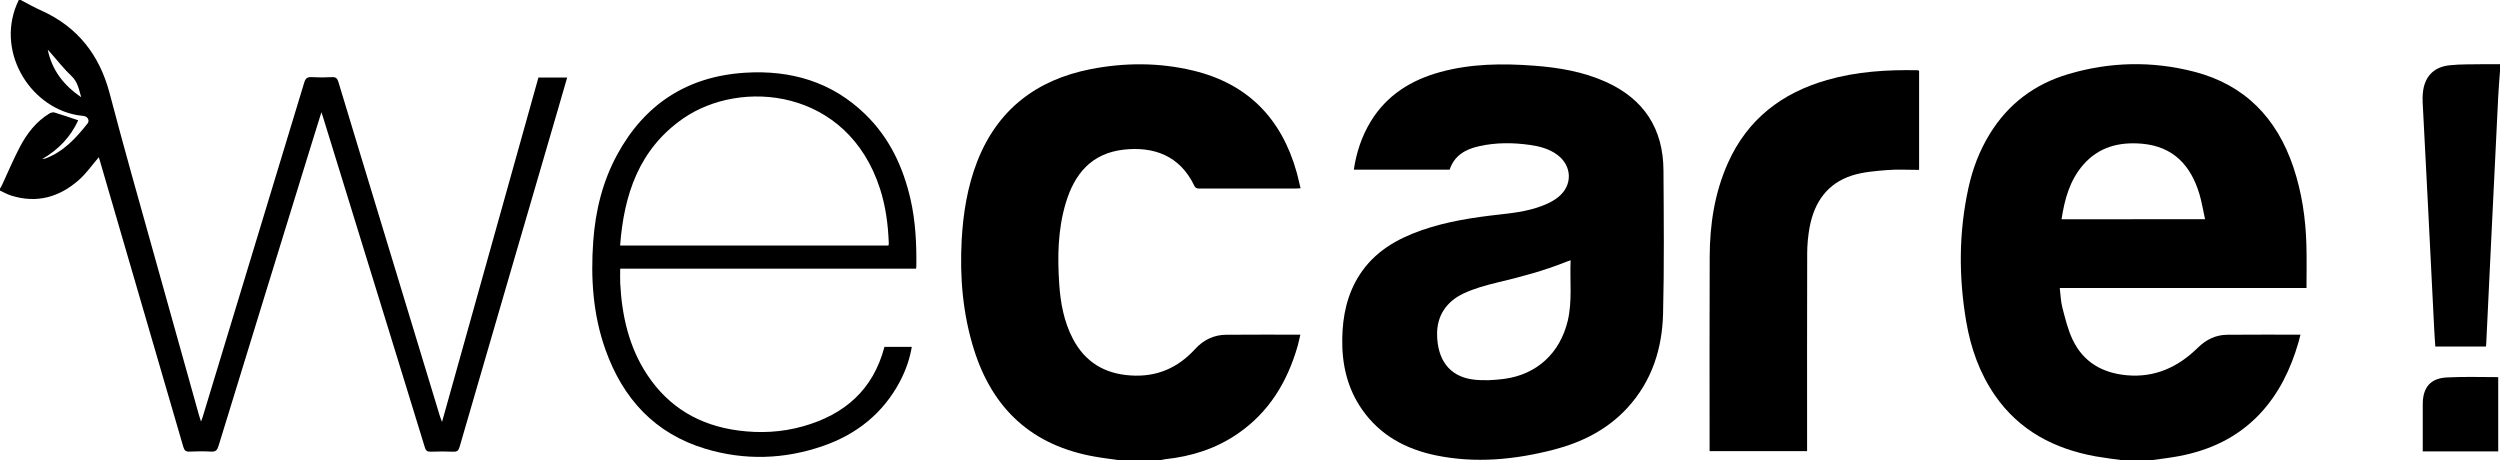 <?xml version="1.0" encoding="utf-8"?>
<!-- Generator: Adobe Illustrator 24.2.2, SVG Export Plug-In . SVG Version: 6.00 Build 0)  -->
<svg version="1.1" id="Calque_1" xmlns="http://www.w3.org/2000/svg" xmlns:xlink="http://www.w3.org/1999/xlink" x="0px" y="0px"
	 viewBox="0 0 2531 466" style="enable-background:new 0 0 2531 466;" xml:space="preserve">
<path d="M2149,466c-9.2-1.3-18.4-2.4-27.5-4c-41.7-7.6-77.1-26-101.8-61.7c-15.6-22.6-24.5-47.9-29.1-74.8
	c-7.7-45.3-7.6-90.5,2.3-135.5c4.2-19.3,11.2-37.6,21.6-54.5c18.6-30.3,45.3-50.3,79.2-60.4c42.3-12.6,85.1-13.5,127.7-2.5
	c51.4,13.3,83.7,47,100.4,96.6c8.6,25.6,12.5,52.1,13.2,79c0.4,14.3,0.1,28.6,0.1,43.4c-83.2,0-166,0-249.8,0
	c0.9,7.1,1,13.8,2.7,20.1c2.9,10.9,5.5,22.1,10.3,32.1c10.8,22.8,30,33.8,54.8,36.1c28.6,2.6,52.1-8.3,72-27.9
	c8.4-8.2,18.1-13,29.8-13.1c24.5-0.2,49-0.1,74.1-0.1c-0.7,2.8-1.3,5.3-2,7.7c-7.9,27.2-19.9,52.2-39.6,73
	c-22.3,23.4-50.1,36.4-81.5,42.3c-8.9,1.7-18,2.7-27,4C2169,466,2159,466,2149,466z M2232.4,221.9c-2-8.9-3.3-17.3-5.7-25.4
	c-8.7-29-26.4-48.2-58.1-51c-23.1-2-43.8,3.2-59.6,21.4c-13.6,15.7-18.8,34.8-21.9,55.1C2135.4,221.9,2183.3,221.9,2232.4,221.9z"/>
<path d="M1134,466c-8.5-1.2-17.1-2.2-25.5-3.7c-63.1-11-103.5-47.8-122.5-108.6c-11.3-36-14.4-73-12.4-110.6
	c1.5-27.2,5.8-54,15.7-79.5c20.6-52.8,60.1-82.8,114.9-93.6c34.4-6.7,68.9-6.8,103.1,1.3c55.8,13.2,90.2,48.6,105.5,103.3
	c1.4,5.1,2.5,10.3,3.9,16c-1.9,0.1-3.5,0.3-5.1,0.3c-32.2,0-64.3,0-96.5,0c-2.5,0-4.6,0.1-6-2.9c-14.6-30.5-41.1-39.9-71.5-36.5
	c-32.7,3.7-49.9,24.7-58.7,54.3c-8,26.9-8.4,54.5-6.5,82.2c1.3,19,4.8,37.7,13.7,54.8c12.3,23.6,32,35.6,58.5,37.3
	c26.3,1.8,47.8-7.5,65.4-26.8c8.3-9.1,18.9-14.3,31.3-14.4c24.8-0.2,49.6-0.1,75.2-0.1c-1,4.1-1.7,7.7-2.7,11.3
	c-10.4,36.3-28.9,67.1-60.6,88.9c-22.2,15.3-47,23.1-73.6,25.9c-1.6,0.2-3.2,0.7-4.7,1C1161.3,466,1147.7,466,1134,466z"/>
<path d="M21,0c6.9,3.6,13.6,7.5,20.7,10.6c37,16.6,59.1,45.2,69.3,83.9c7.2,27.3,14.6,54.6,22.2,81.9
	c22.7,81.4,45.5,162.8,68.3,244.1c0.5,1.7,1.1,3.5,2,6.3c0.8-2.2,1.3-3.5,1.7-4.7C239.5,309.3,273.8,196.5,308,83.6
	c1.3-4.2,3-5.8,7.6-5.5c6.8,0.4,13.7,0.4,20.5,0c3.9-0.2,5.4,1.2,6.5,4.9c14,46.5,28.2,92.9,42.3,139.4
	c20.2,66.4,40.3,132.7,60.5,199.1c0.5,1.5,1.1,3,2.1,5.7c32.8-117,65.1-232.8,97.6-348.7c9.7,0,19.1,0,29.1,0
	c-3.2,11.2-6.3,22-9.5,32.8c-33.2,113.7-66.4,227.4-99.4,341.1c-1.1,3.7-2.4,5.1-6.3,4.9c-7.7-0.3-15.3-0.3-23,0
	c-3.5,0.1-4.9-1.1-5.9-4.4c-13.9-45.5-28-90.9-42-136.4c-20.3-65.8-40.6-131.6-60.9-197.4c-0.5-1.5-1-3-1.8-5.5
	c-3.9,12.6-7.5,24.1-11.1,35.7c-31.1,100.8-62.2,201.5-93.1,302.3c-1.3,4.2-2.9,5.9-7.5,5.6c-7.3-0.4-14.7-0.3-22,0
	c-3.7,0.2-5-1.2-6.1-4.7c-28.1-96.6-56.3-193.2-84.5-289.8c-0.4-1.4-0.9-2.8-1.1-3.5c-6.5,7.5-12.3,16-19.8,22.7
	c-19.9,17.7-42.8,24.3-68.9,16.1c-3.9-1.2-7.5-3.3-11.3-5c0-0.7,0-1.3,0-2c0.7-1.3,1.5-2.5,2.1-3.8c6-12.8,11.4-25.9,18-38.4
	c7.2-13.7,16.5-25.8,30.1-34c1.4-0.8,3.4-1.3,4.9-0.9c7.9,2.4,15.8,5.1,24.1,7.9c-7.7,16.6-19.5,29.4-36.6,39.3
	c2.1-0.4,2.7-0.4,3.3-0.6c18.4-6.9,31.1-20.7,42.8-35.6c2.2-2.8,0.1-6.8-3.5-7.4c-2.5-0.4-5-0.6-7.4-1C28.8,107.6-5.5,49.8,19,0
	C19.7,0,20.3,0,21,0z M82.2,98.4c-2.4-8.3-3.6-15.6-9.9-21.5c-7.8-7.3-14.4-16-21.6-24c-0.8-0.9-1.6-1.8-2.4-2.7
	C52.6,70.9,64.2,86.2,82.2,98.4z"/>
<path d="M2531,72c-0.6,8.6-1.4,17.1-1.8,25.7c-2.4,48.4-4.7,96.8-7.1,145.2c-1.7,35.4-3.4,70.8-5.1,106.2c0,0.5-0.2,0.9-0.3,1.7
	c-16.9,0-33.8,0-51.2,0c-0.4-6.4-0.9-12.8-1.2-19.3c-2.1-42.4-4.2-84.8-6.4-127.2c-1.7-33.6-3.5-67.2-5.2-100.7
	c-0.2-3.1-0.1-6.3,0.2-9.5c1.5-16.1,10.6-26.2,26.8-28c11-1.2,22.3-0.9,33.4-1.1c6-0.1,12,0,18,0C2531,67.3,2531,69.7,2531,72z"/>
<path d="M1467.6,171.8c-32.3,0-64.5,0-97,0c2.6-17.5,8-33.8,17.1-48.8c16.3-26.7,40.8-41.9,70.2-50c31.3-8.6,63.2-8.9,95.2-6.5
	c25,1.9,49.6,6,72.7,16.4c38.6,17.4,58.1,47.5,58.3,89.7c0.3,48.2,0.8,96.3-0.4,144.5c-0.8,35.8-11.3,68.9-36.3,96
	c-20.3,22-46,34.8-74.6,42.2c-39.3,10.1-79,14-119.2,5.7c-30.3-6.3-56.3-20.2-74.5-46.2c-15.2-21.7-20.7-46.3-20.2-72.3
	c0.4-22.8,4.9-44.6,17.5-64.2c15-23.3,37.4-36.3,62.8-45.2c25.8-9,52.6-13,79.6-16c16.4-1.8,32.8-4,47.9-11c3.9-1.8,7.7-4,11-6.7
	c14.6-11.8,14-31.5-1.1-42.7c-8.3-6.1-17.9-8.6-27.9-10c-17.1-2.4-34.2-2.5-51.2,1.3C1483.8,151,1472.4,157.3,1467.6,171.8z
	 M1590.1,263.5c-2.2,0.8-3.4,1.2-4.6,1.6c-22.6,9.1-46,15.3-69.6,20.9c-11.7,2.8-23.6,6.1-34.4,11.2c-17,8.1-26.9,22.3-26.6,41.7
	c0.4,24.4,11.6,42.3,37,45.4c10.1,1.2,20.6,0.6,30.8-0.7c33.3-4.4,56.7-26.2,64.5-58.9C1591.9,304.9,1589.2,284.5,1590.1,263.5z"/>
<path d="M1942.9,172c-11.3,0-22.1-0.7-32.9,0.2c-11.7,1-23.7,1.9-34.8,5.4c-25.2,8-38.3,27-43.1,52.2c-1.6,8.8-2.5,17.8-2.5,26.8
	c-0.2,64.5-0.1,129-0.1,193.4c0,2.1,0,4.3,0,6.7c-33,0-65.5,0-98.7,0c0-1.9,0-3.7,0-5.5c0-63.8-0.2-127.6,0.1-191.4
	c0.1-32.7,5-64.7,18.5-94.9c19.8-44.2,54.5-70.8,100.3-83.9c29.9-8.6,60.6-10.5,91.5-9.9c0.5,0,0.9,0.2,1.7,0.5
	C1942.9,104.9,1942.9,138.2,1942.9,172z"/>
<path d="M895.4,351.2c9.2,0,18.2,0,27.7,0c-2.1,12.4-6.2,23.9-11.9,34.8c-17.1,32.4-43.9,53.7-78,65.5
	c-39.2,13.6-79.1,14.8-118.9,2.9c-51.3-15.4-83.6-50.7-101.3-100.3c-12.7-35.6-15.1-72.5-12.4-109.9c2.2-30.7,9.4-60.2,24.1-87.4
	c28-51.6,71.4-79.6,129.9-83.2c46.1-2.8,87.5,9.2,121.3,42c24.6,23.8,38.5,53.5,46,86.5c5,22.2,6.1,44.8,5.8,67.5
	c0,0.6-0.2,1.3-0.3,2.4c-99.7,0-199.3,0-299.5,0c0,5.2-0.2,10,0,14.7c1.7,33.2,8.9,65,27.6,93.1c21.8,32.8,52.9,50.8,91.6,56
	c22.2,3,44.3,1.9,65.9-4.2C854.9,419.8,884,394.7,895.4,351.2z M627.8,248.6c91,0,181.2,0,271.7,0c0.1-1,0.4-1.8,0.3-2.6
	c-0.7-18.7-3.1-37.1-8.9-55C858.1,89.4,749.9,79.1,691.1,120.3C647,151.2,631.7,196.9,627.8,248.6z"/>
<path d="M2529.2,381.8c0,25.2,0,50.1,0,75.2c-25.4,0-50.4,0-76.4,0c0-1.6,0-3.2,0-4.7c0-14.5,0-29,0-43.4c0.1-16.9,8-26.1,24.8-26.8
	C2494.7,381.2,2511.8,381.8,2529.2,381.8z"/>
</svg>
